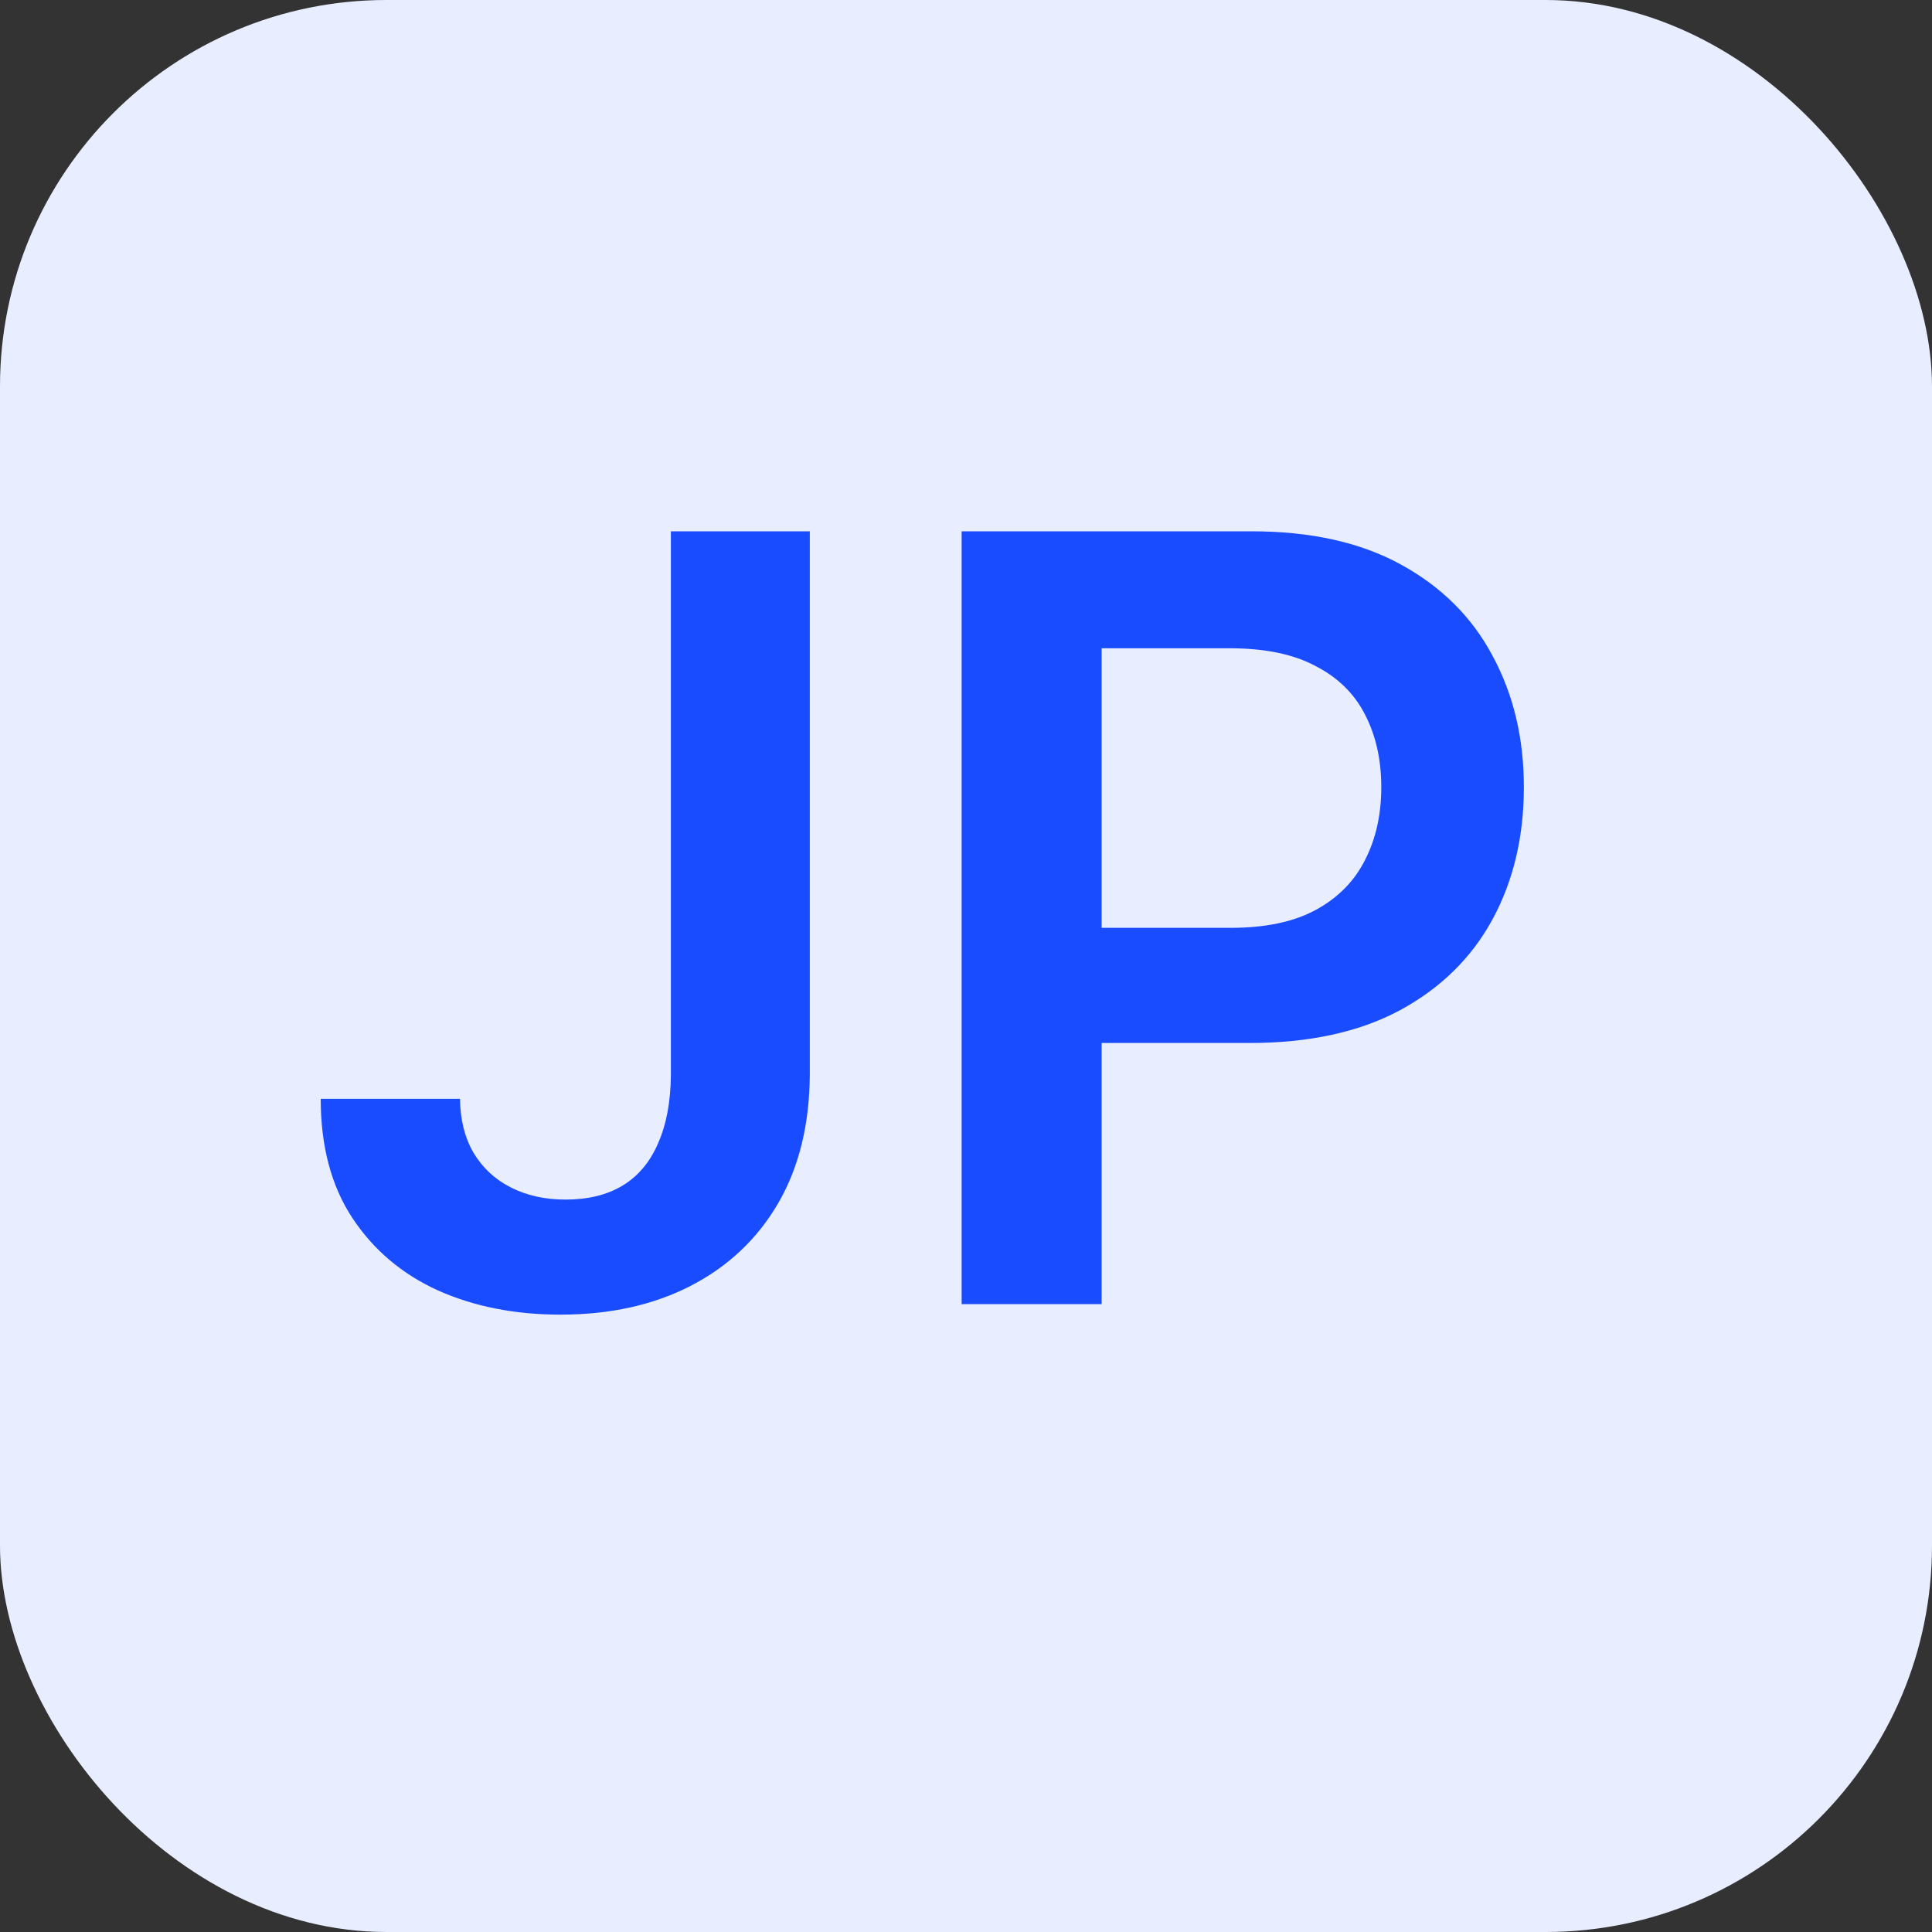 <svg width="20" height="20" viewBox="0 0 20 20" fill="none" xmlns="http://www.w3.org/2000/svg">
<rect x="0" y="0" width="20" height="20" fill="#333333" stroke="none"/>
<rect width="20" height="20" rx="4" fill="#E8EDFF"/>
<path d="M6.945 5.5H8.383V11.125C8.38 11.641 8.271 12.085 8.055 12.457C7.839 12.827 7.536 13.112 7.148 13.312C6.763 13.51 6.314 13.609 5.801 13.609C5.332 13.609 4.91 13.526 4.535 13.359C4.163 13.19 3.867 12.94 3.648 12.609C3.43 12.279 3.32 11.867 3.32 11.375H4.762C4.764 11.591 4.811 11.777 4.902 11.934C4.996 12.09 5.125 12.21 5.289 12.293C5.453 12.376 5.642 12.418 5.855 12.418C6.087 12.418 6.284 12.37 6.445 12.273C6.607 12.175 6.729 12.029 6.812 11.836C6.898 11.643 6.943 11.406 6.945 11.125V5.5ZM9.955 13.5V5.5H12.955C13.57 5.5 14.085 5.615 14.502 5.844C14.921 6.073 15.238 6.388 15.451 6.789C15.667 7.188 15.775 7.641 15.775 8.148C15.775 8.661 15.667 9.117 15.451 9.516C15.235 9.914 14.916 10.228 14.494 10.457C14.072 10.684 13.553 10.797 12.935 10.797H10.947V9.605H12.74C13.1 9.605 13.394 9.543 13.623 9.418C13.852 9.293 14.021 9.121 14.131 8.902C14.243 8.684 14.299 8.432 14.299 8.148C14.299 7.865 14.243 7.615 14.131 7.398C14.021 7.182 13.851 7.014 13.619 6.895C13.39 6.772 13.094 6.711 12.732 6.711H11.404V13.5H9.955Z" fill="#194CFF"/>
</svg>
